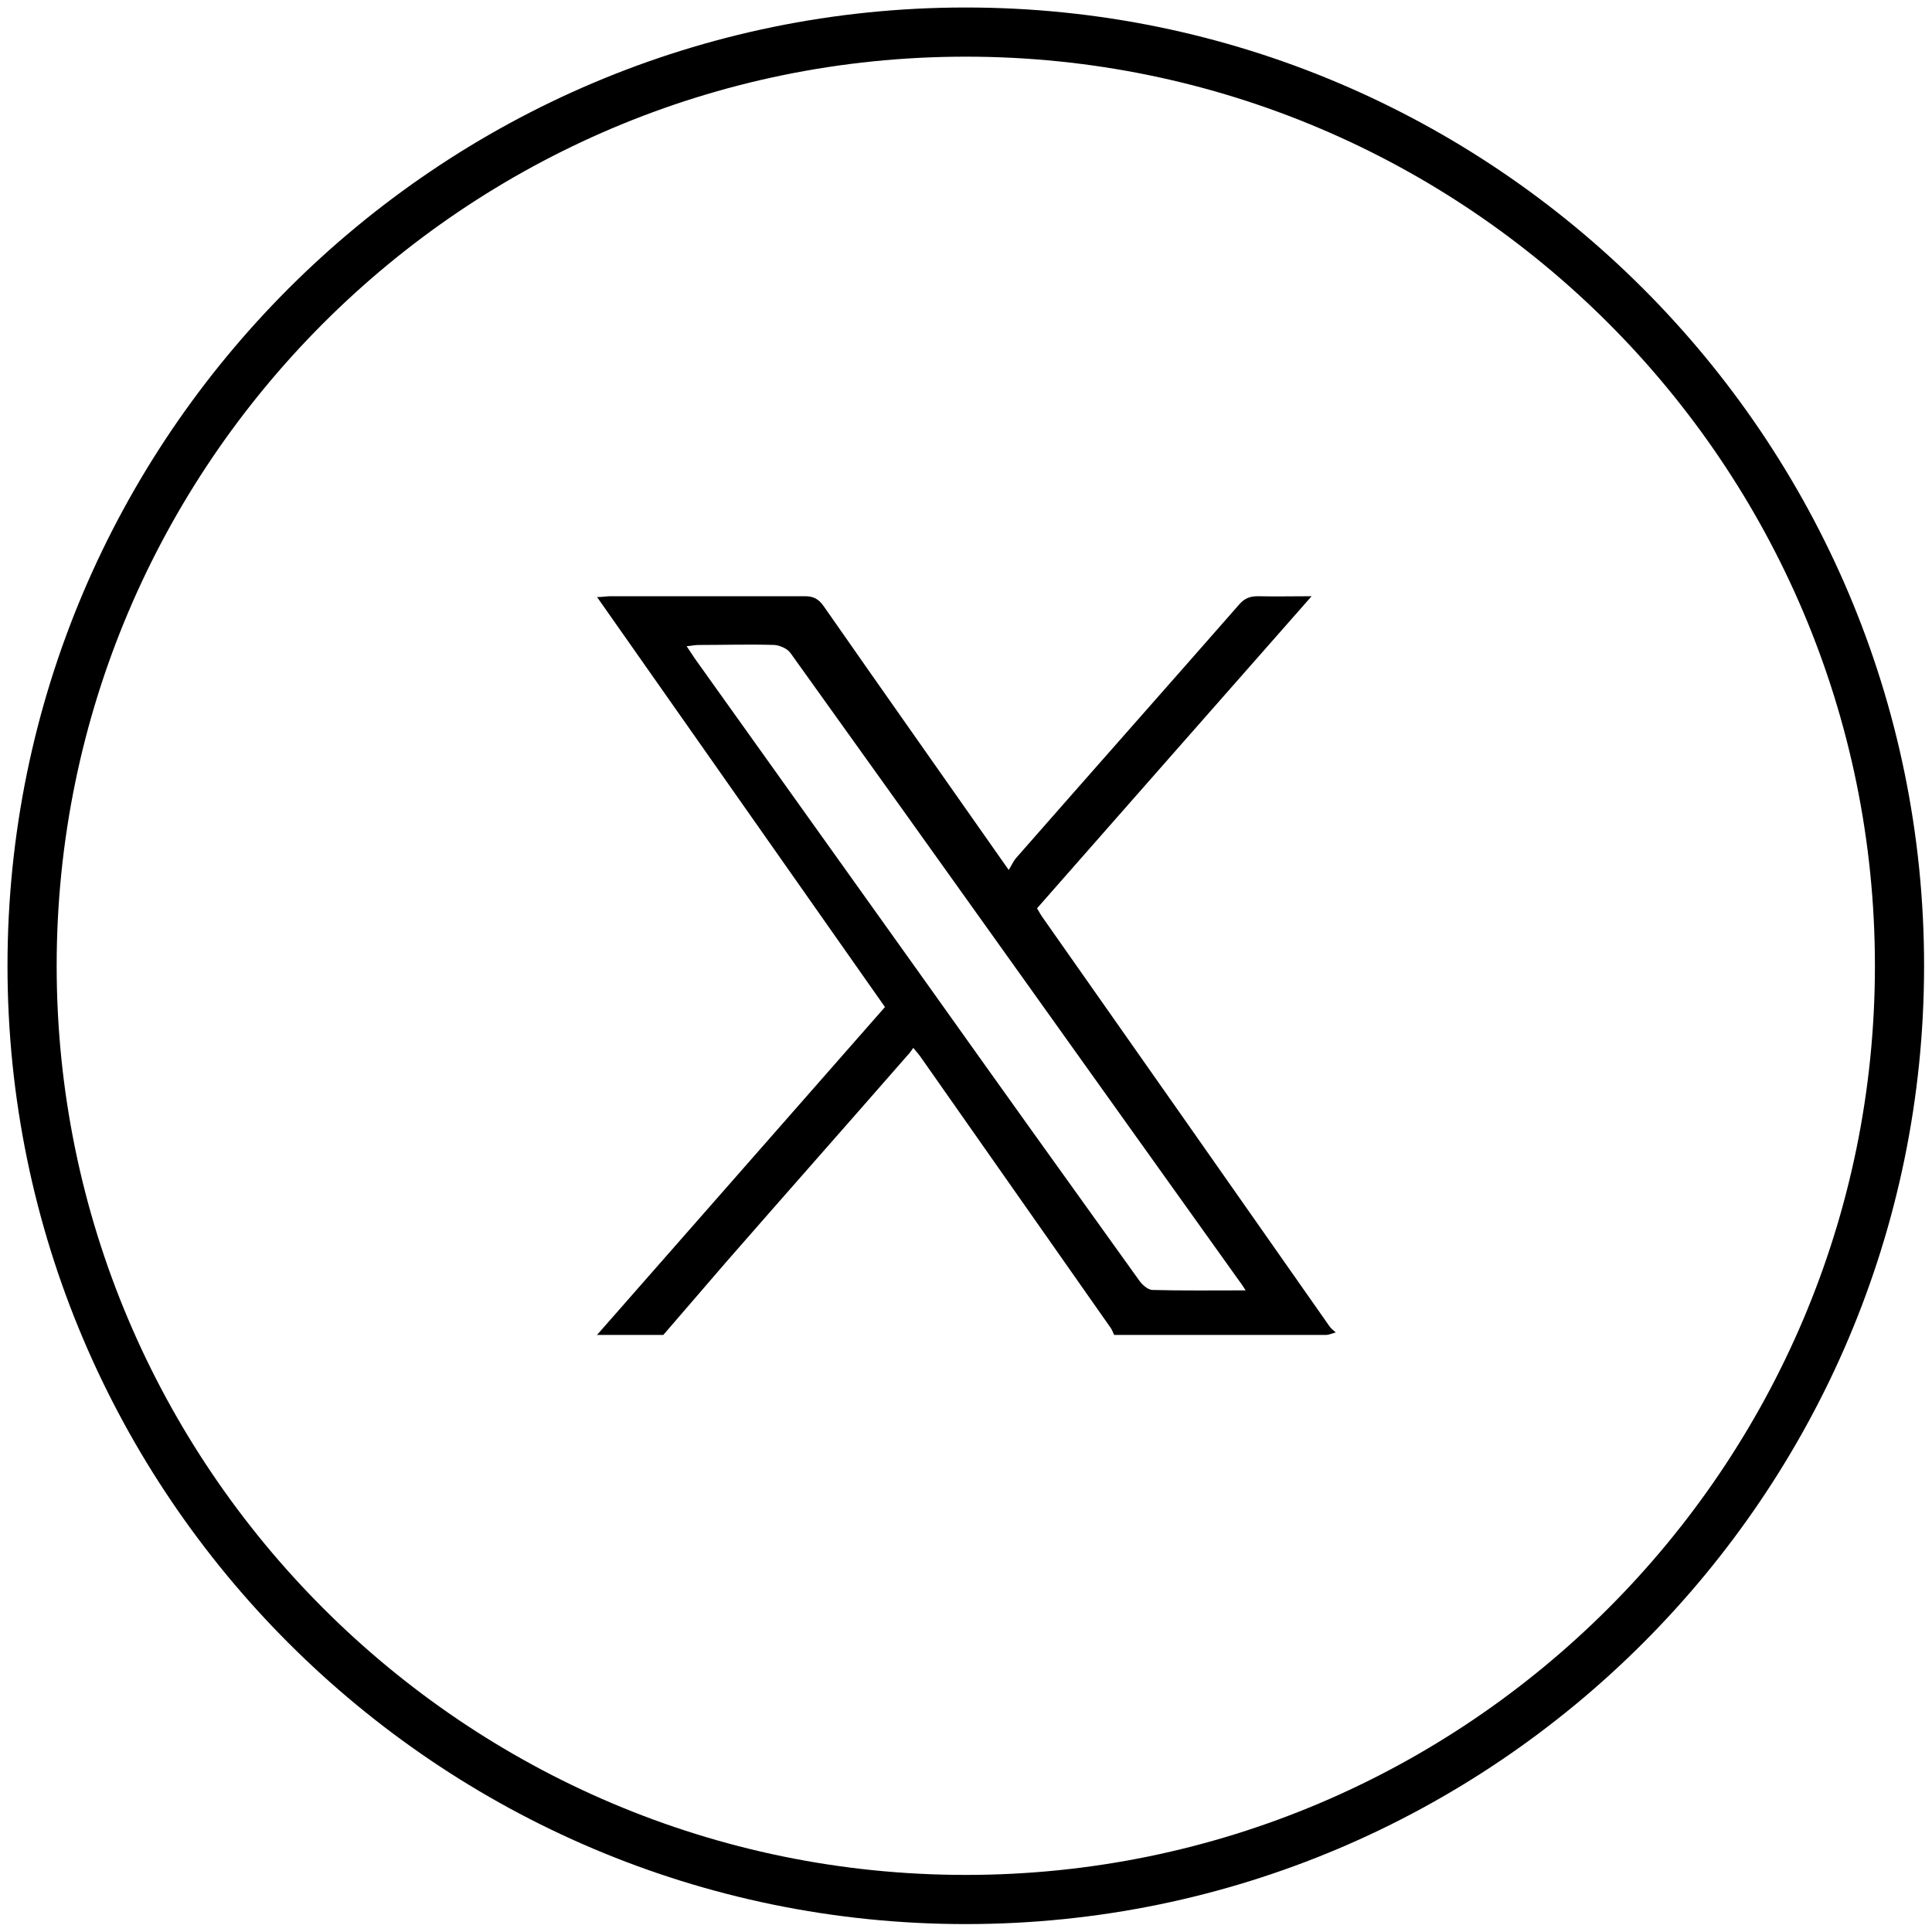 <?xml version="1.0" encoding="UTF-8"?>
<svg xmlns="http://www.w3.org/2000/svg" version="1.1" viewBox="0 0 46.37 46.37">
  <!-- Generator: Adobe Illustrator 28.7.1, SVG Export Plug-In . SVG Version: 1.2.0 Build 142)  -->
  <g>
    <g id="Layer_1">
      <g>
        <g id="nyf2Py">
          <path d="M14.32,32.05c2.3-2.62,4.6-5.24,6.92-7.88-2.3-3.27-4.59-6.54-6.91-9.84.13,0,.23-.02.32-.02,1.56,0,3.11,0,4.67,0,.21,0,.33.07.45.24,1.45,2.08,2.92,4.16,4.44,6.33.07-.11.11-.21.18-.29,1.78-2.03,3.57-4.05,5.35-6.08.13-.15.26-.2.45-.2.4.01.81,0,1.29,0-2.22,2.52-4.4,5-6.59,7.49.04.07.08.14.12.2,2.3,3.27,4.59,6.54,6.89,9.82.04.06.1.11.16.16-.08.02-.16.06-.24.06-1.69,0-3.39,0-5.08,0-.03-.06-.05-.13-.09-.18-1.52-2.17-3.04-4.33-4.56-6.5-.04-.06-.1-.12-.17-.21-.05.07-.09.13-.14.18-1.45,1.66-2.91,3.31-4.36,4.97-.5.58-1,1.16-1.5,1.74h-1.6ZM29.89,30.96c-.07-.11-.11-.17-.15-.22-3.59-5.02-7.17-10.05-10.77-15.07-.07-.1-.25-.18-.38-.19-.61-.02-1.22,0-1.83,0-.08,0-.16.02-.28.03.08.12.14.21.2.3,1.85,2.59,3.7,5.18,5.54,7.76,1.7,2.39,3.41,4.78,5.12,7.16.07.1.2.22.31.23.73.02,1.46.01,2.25.01Z"/>
        </g>
        <path d="M23.18,46.18C10.5,46.18.18,35.86.18,23.18S10.5.18,23.18.18s23,10.32,23,23-10.32,23-23,23ZM23.18,1.36C11.15,1.36,1.36,11.15,1.36,23.18s9.79,21.82,21.82,21.82,21.82-9.79,21.82-21.82S35.22,1.36,23.18,1.36Z"/>
      </g>
    </g>
  </g>
</svg>